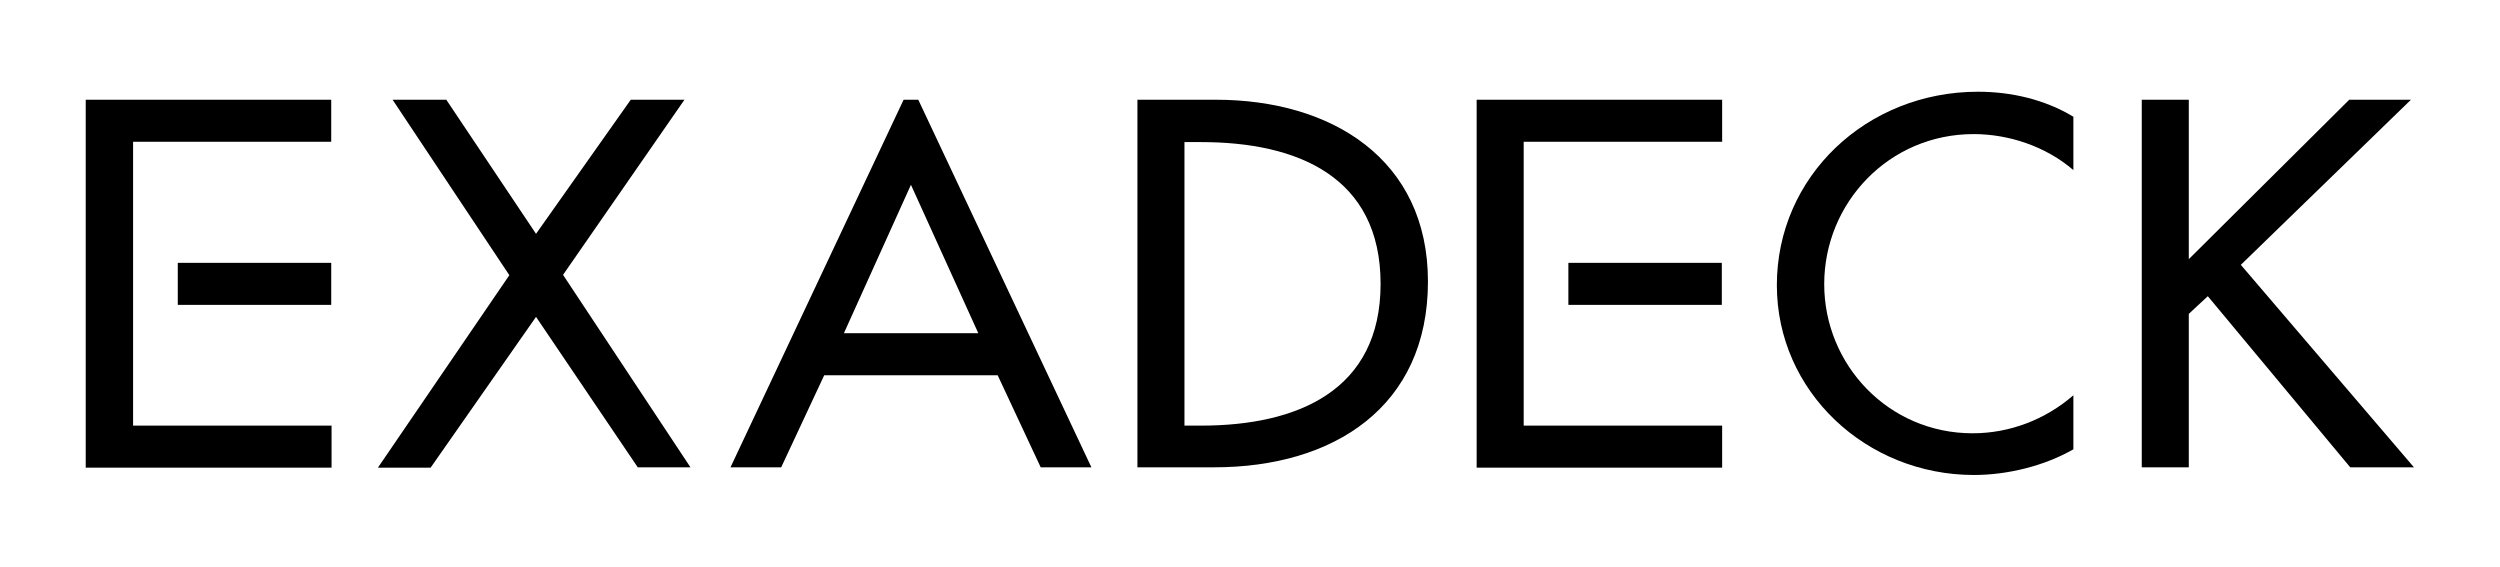 <?xml version="1.0" encoding="utf-8"?>
<!-- Generator: Adobe Illustrator 27.7.0, SVG Export Plug-In . SVG Version: 6.00 Build 0)  -->
<svg version="1.1" id="Layer_1" xmlns="http://www.w3.org/2000/svg" xmlns:xlink="http://www.w3.org/1999/xlink" x="0px" y="0px"
	 viewBox="0 0 749.5 170.1" style="enable-background:new 0 0 749.5 170.1;" xml:space="preserve">
<path d="M25.7,29.9h73.6v12.6H39.9v30.8l0,0v12.6l0,0v41.7h59.5v12.6H25.7V29.9z"/>
<path d="M117.7,29.9h16.1l26.9,40.2l28.4-40.2h16.1l-36.4,52.5l38.2,57.7h-15.8L160.7,95l-31.6,45.2h-15.8l39.4-57.7L117.7,29.9z"/>
<path d="M247.1,112.5l-12.9,27.6H219l51.9-110.2l4.4,0l51.9,110.2h-15.2l-12.9-27.6H247.1z M273.1,55.4L253,99.9h40.3L273.1,55.4z"
	/>
<path d="M341,29.9h23.5c34.7,0,63.6,17.8,63.6,54.5c0,37.6-28.3,55.7-64.1,55.7h-23V29.9z M355.1,127.6h5
	c28.9,0,53.8-10.5,53.8-42.5c0-32.2-25-42.5-53.8-42.5h-5V127.6z"/>
<path d="M621.6,51c-8.1-7-19.2-10.8-29.9-10.8c-25.4,0-44.8,20.6-44.8,45c0,24.1,19.2,44.7,44.5,44.7c11.1,0,21.8-4.1,30.2-11.4
	v16.2c-8.7,5-19.8,7.7-29.8,7.7c-32.3,0-59.1-25-59.1-56.9c0-32.6,26.9-58,60.3-58c9.9,0,20,2.3,28.6,7.5V51z"/>
<path d="M704.3,29.9h18.5l-51,49.5l51.9,60.7h-19.1l-42.7-51.3l-5.7,5.3v46h-14.1V29.9h14.1v47.8L704.3,29.9z"/>
<rect x="53.3" y="78.8" width="46" height="12.6"/>
<path d="M442.7,29.9h73.6v12.6h-59.5v30.8l0,0v12.6l0,0v41.7h59.5v12.6h-73.6V29.9z"/>
<rect x="470.2" y="78.8" width="46" height="12.6"/>
</svg>
